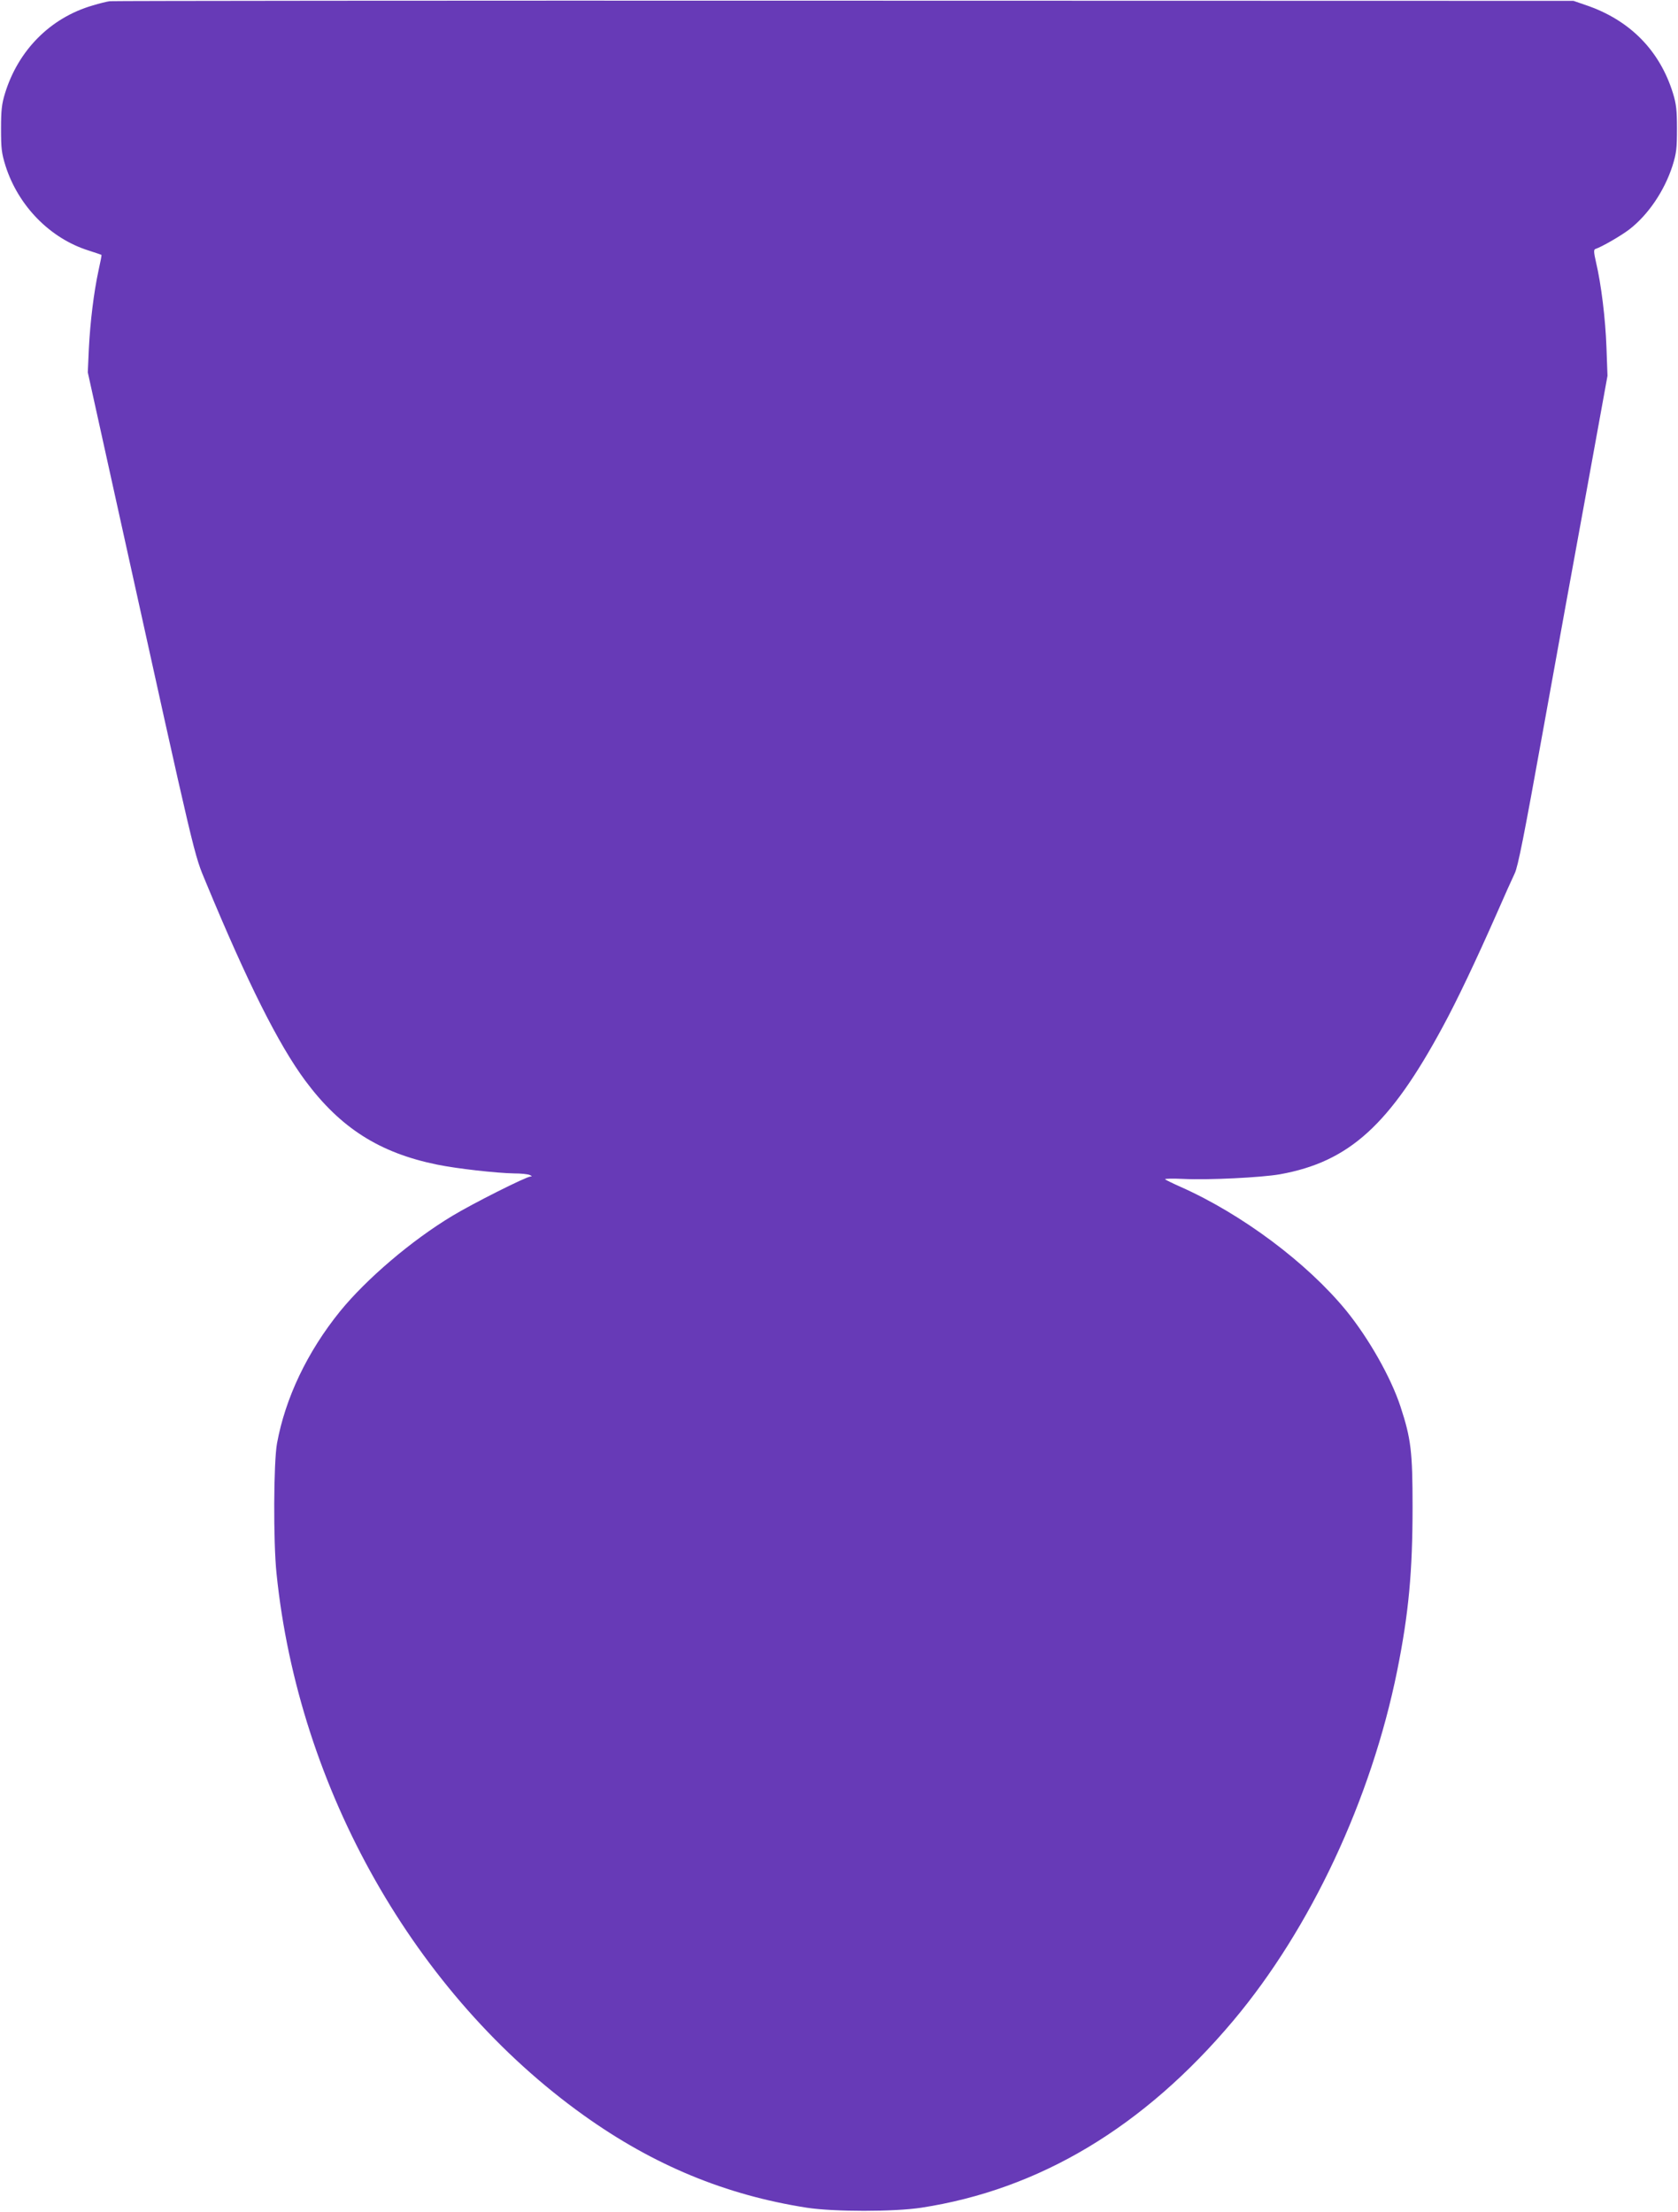 <?xml version="1.0" standalone="no"?>
<!DOCTYPE svg PUBLIC "-//W3C//DTD SVG 20010904//EN"
 "http://www.w3.org/TR/2001/REC-SVG-20010904/DTD/svg10.dtd">
<svg version="1.0" xmlns="http://www.w3.org/2000/svg"
 width="971pt" height="1280pt" viewBox="0 0 971 1280"
 preserveAspectRatio="xMidYMid meet">
<g transform="translate(0,1280) scale(0.1,-0.1)"
fill="#673ab7" stroke="none">
<path d="M635 12793 c-16 -2 -61 -13 -100 -25 -243 -71 -429 -258 -506 -508
-19 -62 -23 -98 -23 -205 0 -114 3 -141 26 -215 74 -232 258 -420 481 -490 40
-13 73 -24 74 -25 2 -1 -6 -42 -17 -91 -27 -125 -48 -296 -56 -454 l-6 -135
191 -865 c441 -1998 422 -1917 494 -2090 239 -577 419 -936 574 -1145 203
-273 429 -417 762 -485 118 -24 343 -49 446 -51 39 0 79 -4 90 -9 14 -6 15 -9
5 -9 -26 -1 -336 -157 -453 -228 -236 -142 -497 -365 -650 -553 -189 -234
-316 -501 -364 -763 -20 -109 -22 -570 -3 -752 127 -1249 802 -2440 1779
-3138 403 -288 821 -461 1291 -534 159 -24 500 -24 660 0 685 105 1289 467
1806 1082 449 534 799 1283 949 2026 67 333 89 575 89 949 0 320 -9 394 -70
580 -56 170 -184 395 -314 555 -227 277 -603 558 -958 716 -45 20 -86 40 -90
44 -4 4 45 5 108 2 143 -7 448 8 557 27 400 72 636 286 943 856 81 149 192
383 312 655 43 99 90 203 103 230 19 39 55 222 160 805 75 415 190 1052 257
1415 l120 660 -6 165 c-6 165 -30 364 -61 495 -13 56 -13 71 -3 74 37 12 149
77 196 113 110 85 203 223 250 368 23 74 26 101 26 215 0 107 -4 143 -23 205
-77 249 -251 425 -506 511 l-70 24 -4220 1 c-2321 1 -4233 -1 -4250 -3z"/>
</g>
</svg>

